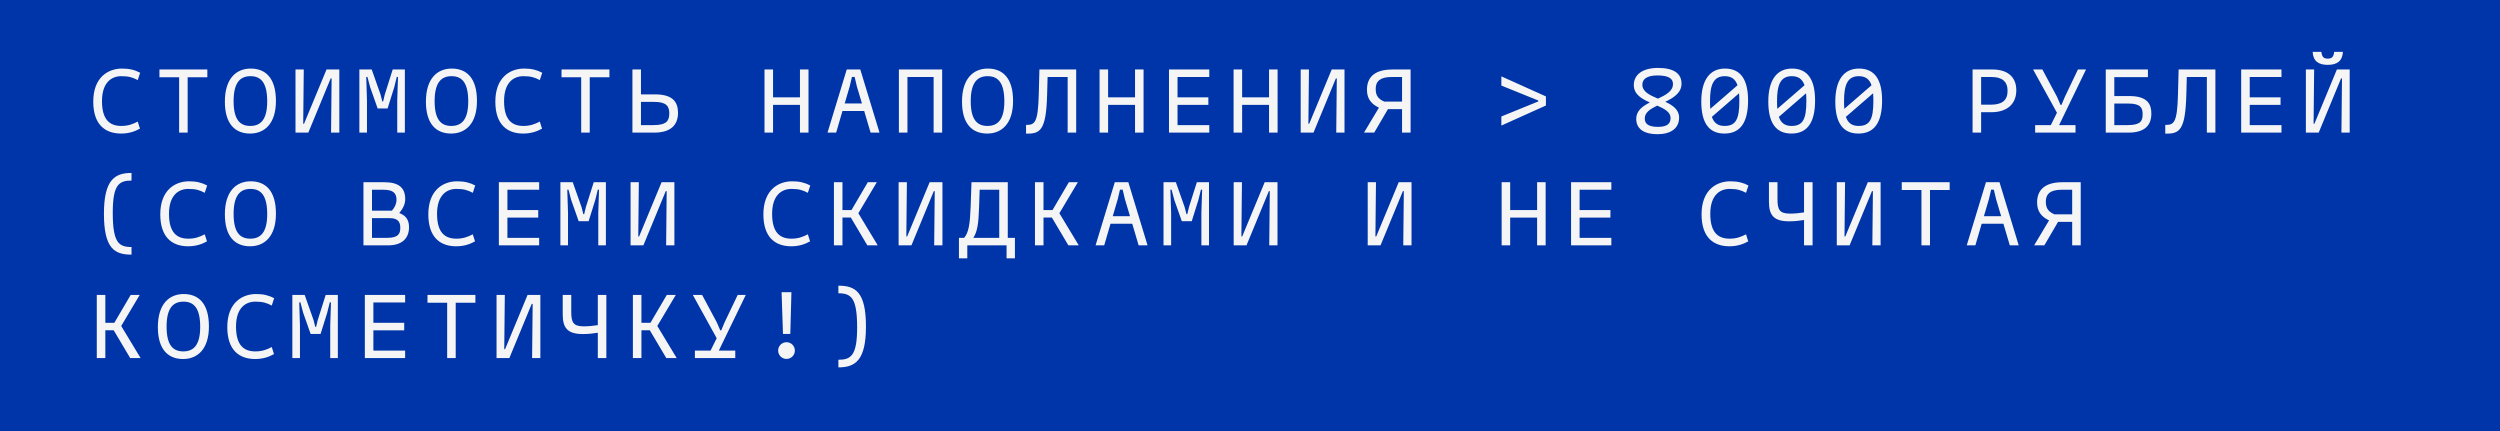 <?xml version="1.0" encoding="UTF-8"?>
<svg xmlns="http://www.w3.org/2000/svg" width="377" height="65" viewBox="0 0 377 65" fill="none">
  <rect width="377" height="65" fill="#0035AA"></rect>
  <path d="M18.264 20.14C15.912 20.14 14.064 18.852 14.064 15.324C14.064 11.628 16.332 10.34 18.404 10.34C19.538 10.34 20.336 10.55 21.134 10.97L20.77 12.076C20.014 11.684 19.454 11.488 18.292 11.488C16.878 11.488 15.38 12.37 15.38 15.254C15.38 18.11 16.598 18.992 18.292 18.992C19.314 18.992 20.014 18.726 20.77 18.334L21.106 19.398C20.308 19.846 19.398 20.14 18.264 20.14ZM31.267 10.48V11.656H28.299V20H27.012V11.656H24.044V10.48H31.267ZM37.719 20.14C35.465 20.14 33.911 18.712 33.911 15.324C33.911 11.796 35.661 10.34 37.803 10.34C40.057 10.34 41.611 11.768 41.611 15.226C41.611 18.684 39.861 20.14 37.719 20.14ZM37.747 18.992C39.357 18.992 40.295 17.97 40.295 15.296C40.295 12.496 39.371 11.488 37.775 11.488C36.165 11.488 35.227 12.524 35.227 15.254C35.227 17.998 36.151 18.992 37.747 18.992ZM49.238 10.48H51.17V20H49.924L50.008 11.824H49.868L46.494 20H44.562V10.48H45.808L45.724 18.656H45.85L49.238 10.48ZM61.052 10.48V20H59.904V15.1L60.016 11.6H59.834L59.456 13.14L58.448 16.36H56.95L55.816 13.14L55.41 11.6H55.228L55.34 15.1V20H54.192V10.48H56.054L57.384 14.246L57.65 15.296H57.776L58.028 14.246L59.218 10.48H61.052ZM68.035 20.14C65.781 20.14 64.227 18.712 64.227 15.324C64.227 11.796 65.977 10.34 68.119 10.34C70.373 10.34 71.927 11.768 71.927 15.226C71.927 18.684 70.177 20.14 68.035 20.14ZM68.063 18.992C69.673 18.992 70.611 17.97 70.611 15.296C70.611 12.496 69.687 11.488 68.091 11.488C66.481 11.488 65.543 12.524 65.543 15.254C65.543 17.998 66.467 18.992 68.063 18.992ZM78.897 20.14C76.545 20.14 74.697 18.852 74.697 15.324C74.697 11.628 76.965 10.34 79.037 10.34C80.171 10.34 80.969 10.55 81.767 10.97L81.403 12.076C80.647 11.684 80.087 11.488 78.925 11.488C77.511 11.488 76.013 12.37 76.013 15.254C76.013 18.11 77.231 18.992 78.925 18.992C79.947 18.992 80.647 18.726 81.403 18.334L81.739 19.398C80.941 19.846 80.031 20.14 78.897 20.14ZM91.9 10.48V11.656H88.932V20H87.644V11.656H84.676V10.48H91.9ZM98.786 14.232C101.404 14.232 102.244 15.338 102.244 17.004C102.244 18.936 101.068 20 98.646 20H95.37V10.48H96.658V14.232H98.786ZM98.534 18.866C100.522 18.866 100.928 18.222 100.928 17.088C100.928 16.038 100.508 15.366 98.674 15.366H96.658V18.866H98.534ZM120.635 10.48H121.923V20H120.635V15.814H116.575V20H115.287V10.48H116.575V14.68H120.635V10.48ZM131.286 20L130.32 16.738H127.044L126.092 20H124.79L127.688 10.48H129.732L132.63 20H131.286ZM127.38 15.604H129.984L129.214 13.028L128.878 11.6H128.472L128.136 13.028L127.38 15.604ZM142.078 10.48V20H140.79V11.614H136.842V20H135.554V10.48H142.078ZM148.879 20.14C146.625 20.14 145.071 18.712 145.071 15.324C145.071 11.796 146.821 10.34 148.963 10.34C151.217 10.34 152.771 11.768 152.771 15.226C152.771 18.684 151.021 20.14 148.879 20.14ZM148.907 18.992C150.517 18.992 151.455 17.97 151.455 15.296C151.455 12.496 150.531 11.488 148.935 11.488C147.325 11.488 146.387 12.524 146.387 15.254C146.387 17.998 147.311 18.992 148.907 18.992ZM162.289 10.48V20H161.001V11.614H157.977L157.907 14.232C157.767 19.706 156.857 20.196 154.729 20.154V18.838C156.031 18.838 156.535 18.586 156.647 14.19L156.745 10.48H162.289ZM171.162 10.48H172.45V20H171.162V15.814H167.102V20H165.814V10.48H167.102V14.68H171.162V10.48ZM182.36 11.614H177.572V14.68H182.22V15.814H177.572V18.866H182.36V20H176.284V10.48H182.36V11.614ZM191.373 10.48H192.661V20H191.373V15.814H187.313V20H186.025V10.48H187.313V14.68H191.373V10.48ZM200.82 10.48H202.752V20H201.506L201.59 11.824H201.45L198.076 20H196.144V10.48H197.39L197.306 18.656H197.432L200.82 10.48ZM212.718 10.48V20H211.43V16.458H209.302L207.23 20H205.69L207.944 16.234C206.81 15.702 206.138 14.904 206.138 13.532C206.138 11.768 207.16 10.48 209.974 10.48H212.718ZM208.756 15.324H211.43V11.614H209.834C208.112 11.614 207.454 12.272 207.454 13.392C207.454 14.414 207.832 14.918 208.756 15.324ZM226.405 11.516L233.125 14.54V15.912L226.405 18.936V17.564L231.977 15.296V15.156L226.405 12.902V11.516ZM251.124 15.352C252.244 15.87 253.21 16.528 253.21 17.732C253.21 19.37 251.936 20.238 249.948 20.238C248.016 20.238 246.742 19.51 246.742 17.914C246.742 16.71 247.68 16.024 248.8 15.45C247.54 14.904 246.378 14.204 246.378 12.832C246.378 11.222 247.75 10.242 250.032 10.242C252.44 10.242 253.574 11.11 253.574 12.608C253.574 13.994 252.398 14.736 251.124 15.352ZM247.666 12.776C247.666 13.826 248.786 14.358 250.018 14.876C251.222 14.316 252.286 13.742 252.286 12.664C252.286 11.88 251.684 11.376 249.934 11.376C248.436 11.376 247.666 11.88 247.666 12.776ZM250.018 19.132C251.53 19.132 251.922 18.558 251.922 17.788C251.922 16.892 250.998 16.402 249.906 15.926C248.87 16.43 248.03 16.962 248.03 17.858C248.03 18.558 248.422 19.132 250.018 19.132ZM260.123 10.34C262.475 10.34 263.609 11.978 263.609 15.156C263.609 18.684 262.279 20.14 260.039 20.14C257.687 20.14 256.553 18.502 256.553 15.324C256.553 12.006 257.883 10.34 260.123 10.34ZM260.095 11.488C258.387 11.488 257.869 12.804 257.869 15.254C257.869 15.674 257.883 16.066 257.911 16.416L262.013 12.86C261.705 11.95 261.117 11.488 260.095 11.488ZM260.067 18.992C261.775 18.992 262.293 17.956 262.293 15.226C262.293 14.806 262.279 14.414 262.251 14.064L258.149 17.62C258.457 18.53 259.045 18.992 260.067 18.992ZM270.229 10.34C272.581 10.34 273.715 11.978 273.715 15.156C273.715 18.684 272.385 20.14 270.145 20.14C267.793 20.14 266.659 18.502 266.659 15.324C266.659 12.006 267.989 10.34 270.229 10.34ZM270.201 11.488C268.493 11.488 267.975 12.804 267.975 15.254C267.975 15.674 267.989 16.066 268.017 16.416L272.119 12.86C271.811 11.95 271.223 11.488 270.201 11.488ZM270.173 18.992C271.881 18.992 272.399 17.956 272.399 15.226C272.399 14.806 272.385 14.414 272.357 14.064L268.255 17.62C268.563 18.53 269.151 18.992 270.173 18.992ZM280.334 10.34C282.686 10.34 283.82 11.978 283.82 15.156C283.82 18.684 282.49 20.14 280.25 20.14C277.898 20.14 276.764 18.502 276.764 15.324C276.764 12.006 278.094 10.34 280.334 10.34ZM280.306 11.488C278.598 11.488 278.08 12.804 278.08 15.254C278.08 15.674 278.094 16.066 278.122 16.416L282.224 12.86C281.916 11.95 281.328 11.488 280.306 11.488ZM280.278 18.992C281.986 18.992 282.504 17.956 282.504 15.226C282.504 14.806 282.49 14.414 282.462 14.064L278.36 17.62C278.668 18.53 279.256 18.992 280.278 18.992ZM300.489 10.48C302.631 10.48 304.059 11.516 304.059 13.602C304.059 15.856 302.463 16.92 300.321 16.92H298.753V20H297.465V10.48H300.489ZM300.209 15.786C301.917 15.786 302.743 15.142 302.743 13.686C302.743 12.286 301.903 11.614 300.349 11.614H298.753V15.786H300.209ZM314.571 10.48L310.511 18.866H312.989V20H306.899V18.866H309.265L310.189 17.004L306.591 10.48H307.991L310.203 14.61L310.721 15.814H310.875L311.379 14.61L313.353 10.48H314.571ZM321.106 14.484C323.864 14.484 324.424 15.73 324.424 17.13C324.424 18.936 323.388 20 320.966 20H317.55V10.48H323.906V11.628H318.838V14.484H321.106ZM320.854 18.866C322.842 18.866 323.108 18.222 323.108 17.214C323.108 16.29 322.828 15.618 320.994 15.618H318.838V18.866H320.854ZM334.082 10.48V20H332.794V11.614H329.77L329.7 14.232C329.56 19.706 328.65 20.196 326.522 20.154V18.838C327.824 18.838 328.328 18.586 328.44 14.19L328.538 10.48H334.082ZM344.047 11.614H339.259V14.68H343.907V15.814H339.259V18.866H344.047V20H337.971V10.48H344.047V11.614ZM351.016 9.78C349.63 9.78 348.818 9.22 348.748 7.82H350.064C350.148 8.548 350.386 8.842 351.03 8.842C351.674 8.842 351.912 8.548 351.996 7.82H353.312C353.242 9.22 352.402 9.78 351.016 9.78ZM352.402 10.48H354.334V20H353.088L353.172 11.824H353.032L349.658 20H347.726V10.48H348.972L348.888 18.656H349.014L352.402 10.48ZM19.832 38.4C17.298 38.4 15.674 37.504 15.674 32.24C15.674 27.116 17.298 26.08 19.832 26.08V27.228C17.914 27.228 17.004 27.886 17.004 32.1C17.004 36.594 17.914 37.252 19.832 37.252V38.4ZM28.369 37.14C26.017 37.14 24.169 35.852 24.169 32.324C24.169 28.628 26.438 27.34 28.509 27.34C29.643 27.34 30.442 27.55 31.239 27.97L30.875 29.076C30.119 28.684 29.559 28.488 28.398 28.488C26.983 28.488 25.485 29.37 25.485 32.254C25.485 35.11 26.703 35.992 28.398 35.992C29.419 35.992 30.119 35.726 30.875 35.334L31.212 36.398C30.413 36.846 29.503 37.14 28.369 37.14ZM37.719 37.14C35.465 37.14 33.911 35.712 33.911 32.324C33.911 28.796 35.661 27.34 37.803 27.34C40.057 27.34 41.611 28.768 41.611 32.226C41.611 35.684 39.861 37.14 37.719 37.14ZM37.747 35.992C39.357 35.992 40.295 34.97 40.295 32.296C40.295 29.496 39.371 28.488 37.775 28.488C36.165 28.488 35.227 29.524 35.227 32.254C35.227 34.998 36.151 35.992 37.747 35.992ZM60.212 32.128C61.08 32.45 61.682 33.038 61.682 34.256C61.682 35.936 60.646 37 58.504 37H54.808V27.48H57.972C60.086 27.48 61.108 28.278 61.108 30.028C61.108 30.77 60.786 31.428 60.212 32.128ZM57.832 28.614H56.096V31.764H59.106C59.554 31.246 59.792 30.714 59.792 30.126C59.792 29.16 59.33 28.614 57.832 28.614ZM58.392 35.866C60.1 35.866 60.366 35.222 60.366 34.34C60.366 33.57 60.086 32.898 58.812 32.898H56.096V35.866H58.392ZM68.791 37.14C66.439 37.14 64.591 35.852 64.591 32.324C64.591 28.628 66.859 27.34 68.931 27.34C70.065 27.34 70.863 27.55 71.661 27.97L71.297 29.076C70.541 28.684 69.981 28.488 68.819 28.488C67.405 28.488 65.907 29.37 65.907 32.254C65.907 35.11 67.125 35.992 68.819 35.992C69.841 35.992 70.541 35.726 71.297 35.334L71.633 36.398C70.835 36.846 69.925 37.14 68.791 37.14ZM81.305 28.614H76.517V31.68H81.165V32.814H76.517V35.866H81.305V37H75.229V27.48H81.305V28.614ZM91.368 27.48V37H90.22V32.1L90.332 28.6H90.15L89.772 30.14L88.764 33.36H87.266L86.132 30.14L85.726 28.6H85.544L85.656 32.1V37H84.508V27.48H86.37L87.7 31.246L87.966 32.296H88.092L88.344 31.246L89.534 27.48H91.368ZM99.766 27.48H101.698V37H100.452L100.536 28.824H100.396L97.022 37H95.09V27.48H96.336L96.252 35.656H96.378L99.766 27.48ZM119.319 37.14C116.967 37.14 115.119 35.852 115.119 32.324C115.119 28.628 117.387 27.34 119.459 27.34C120.593 27.34 121.391 27.55 122.189 27.97L121.825 29.076C121.069 28.684 120.509 28.488 119.347 28.488C117.933 28.488 116.435 29.37 116.435 32.254C116.435 35.11 117.653 35.992 119.347 35.992C120.369 35.992 121.069 35.726 121.825 35.334L122.161 36.398C121.363 36.846 120.453 37.14 119.319 37.14ZM130.796 37L128.304 32.8H127.044V37H125.756V27.48H127.044V31.68H128.402L130.866 27.48H132.224L129.438 32.156L132.364 37H130.796ZM140.188 27.48H142.12V37H140.874L140.958 28.824H140.818L137.444 37H135.512V27.48H136.758L136.674 35.656H136.8L140.188 27.48ZM151.973 35.866H153.051V38.96H151.791V37H145.869V38.96H144.609V35.866H145.393C146.065 35.096 146.275 33.822 146.373 31.19L146.499 27.48H151.973V35.866ZM146.779 35.866H150.685V28.614H147.731L147.647 31.232C147.563 33.78 147.381 34.928 146.779 35.866ZM161.113 37L158.621 32.8H157.361V37H156.073V27.48H157.361V31.68H158.719L161.183 27.48H162.541L159.755 32.156L162.681 37H161.113ZM171.708 37L170.742 33.738H167.466L166.514 37H165.212L168.11 27.48H170.154L173.052 37H171.708ZM167.802 32.604H170.406L169.636 30.028L169.3 28.6H168.894L168.558 30.028L167.802 32.604ZM182.318 27.48V37H181.17V32.1L181.282 28.6H181.1L180.722 30.14L179.714 33.36H178.216L177.082 30.14L176.676 28.6H176.494L176.606 32.1V37H175.458V27.48H177.32L178.65 31.246L178.916 32.296H179.042L179.294 31.246L180.484 27.48H182.318ZM190.715 27.48H192.647V37H191.401L191.485 28.824H191.345L187.971 37H186.039V27.48H187.285L187.201 35.656H187.327L190.715 27.48ZM210.926 27.48H212.858V37H211.612L211.696 28.824H211.556L208.182 37H206.25V27.48H207.496L207.412 35.656H207.538L210.926 27.48ZM231.795 27.48H233.083V37H231.795V32.814H227.735V37H226.447V27.48H227.735V31.68H231.795V27.48ZM242.992 28.614H238.204V31.68H242.852V32.814H238.204V35.866H242.992V37H236.916V27.48H242.992V28.614ZM260.795 37.14C258.443 37.14 256.595 35.852 256.595 32.324C256.595 28.628 258.863 27.34 260.935 27.34C262.069 27.34 262.867 27.55 263.665 27.97L263.301 29.076C262.545 28.684 261.985 28.488 260.823 28.488C259.409 28.488 257.911 29.37 257.911 32.254C257.911 35.11 259.129 35.992 260.823 35.992C261.845 35.992 262.545 35.726 263.301 35.334L263.637 36.398C262.839 36.846 261.929 37.14 260.795 37.14ZM272.049 27.48H273.337V37H272.049V33.178C271.279 33.304 270.565 33.374 269.809 33.374C267.471 33.374 266.757 32.45 266.757 30.42V27.48H268.045V30.056C268.045 31.61 268.353 32.212 269.921 32.212C270.677 32.212 271.335 32.142 272.049 32.03V27.48ZM281.664 27.48H283.596V37H282.35L282.434 28.824H282.294L278.92 37H276.988V27.48H278.234L278.15 35.656H278.276L281.664 27.48ZM294.01 27.48V28.656H291.042V37H289.754V28.656H286.786V27.48H294.01ZM303.079 37L302.113 33.738H298.837L297.885 37H296.583L299.481 27.48H301.525L304.423 37H303.079ZM299.173 32.604H301.777L301.007 30.028L300.671 28.6H300.265L299.929 30.028L299.173 32.604ZM313.773 27.48V37H312.485V33.458H310.357L308.285 37H306.745L308.999 33.234C307.865 32.702 307.193 31.904 307.193 30.532C307.193 28.768 308.215 27.48 311.029 27.48H313.773ZM309.811 32.324H312.485V28.614H310.889C309.167 28.614 308.509 29.272 308.509 30.392C308.509 31.414 308.887 31.918 309.811 32.324ZM19.636 54L17.144 49.8H15.884V54H14.596V44.48H15.884V48.68H17.242L19.706 44.48H21.064L18.278 49.156L21.204 54H19.636ZM27.613 54.14C25.36 54.14 23.805 52.712 23.805 49.324C23.805 45.796 25.555 44.34 27.698 44.34C29.951 44.34 31.506 45.768 31.506 49.226C31.506 52.684 29.756 54.14 27.613 54.14ZM27.642 52.992C29.252 52.992 30.189 51.97 30.189 49.296C30.189 46.496 29.265 45.488 27.669 45.488C26.059 45.488 25.122 46.524 25.122 49.254C25.122 51.998 26.046 52.992 27.642 52.992ZM38.475 54.14C36.123 54.14 34.275 52.852 34.275 49.324C34.275 45.628 36.543 44.34 38.615 44.34C39.749 44.34 40.547 44.55 41.345 44.97L40.981 46.076C40.225 45.684 39.665 45.488 38.503 45.488C37.089 45.488 35.591 46.37 35.591 49.254C35.591 52.11 36.809 52.992 38.503 52.992C39.525 52.992 40.225 52.726 40.981 52.334L41.317 53.398C40.519 53.846 39.609 54.14 38.475 54.14ZM50.946 44.48V54H49.798V49.1L49.91 45.6H49.728L49.35 47.14L48.342 50.36H46.844L45.71 47.14L45.304 45.6H45.122L45.234 49.1V54H44.086V44.48H45.948L47.278 48.246L47.544 49.296H47.67L47.922 48.246L49.112 44.48H50.946ZM61.094 45.614H56.306V48.68H60.954V49.814H56.306V52.866H61.094V54H55.018V44.48H61.094V45.614ZM71.689 44.48V45.656H68.721V54H67.433V45.656H64.465V44.48H71.689ZM79.555 44.48H81.487V54H80.241L80.325 45.824H80.185L76.811 54H74.879V44.48H76.125L76.041 52.656H76.167L79.555 44.48ZM90.15 44.48H91.438V54H90.15V50.178C89.38 50.304 88.666 50.374 87.91 50.374C85.572 50.374 84.858 49.45 84.858 47.42V44.48H86.146V47.056C86.146 48.61 86.454 49.212 88.022 49.212C88.778 49.212 89.436 49.142 90.15 49.03V44.48ZM100.48 54L97.988 49.8H96.728V54H95.44V44.48H96.728V48.68H98.086L100.55 44.48H101.908L99.122 49.156L102.048 54H100.48ZM112.461 44.48L108.401 52.866H110.879V54H104.789V52.866H107.155L108.079 51.004L104.481 44.48H105.881L108.093 48.61L108.611 49.814H108.765L109.269 48.61L111.243 44.48H112.461ZM118.073 50.36L117.863 44.06H119.347L119.179 50.36H118.073ZM118.605 54.126C117.905 54.126 117.345 53.566 117.345 52.866C117.345 52.166 117.905 51.606 118.605 51.606C119.305 51.606 119.865 52.166 119.865 52.866C119.865 53.566 119.305 54.126 118.605 54.126ZM126.428 43.08C128.962 43.08 130.586 43.976 130.586 49.24C130.586 54.364 128.962 55.4 126.428 55.4V54.252C128.346 54.252 129.256 53.594 129.256 49.38C129.256 44.886 128.346 44.228 126.428 44.228V43.08Z" fill="#F5F5F5"></path>
</svg>

